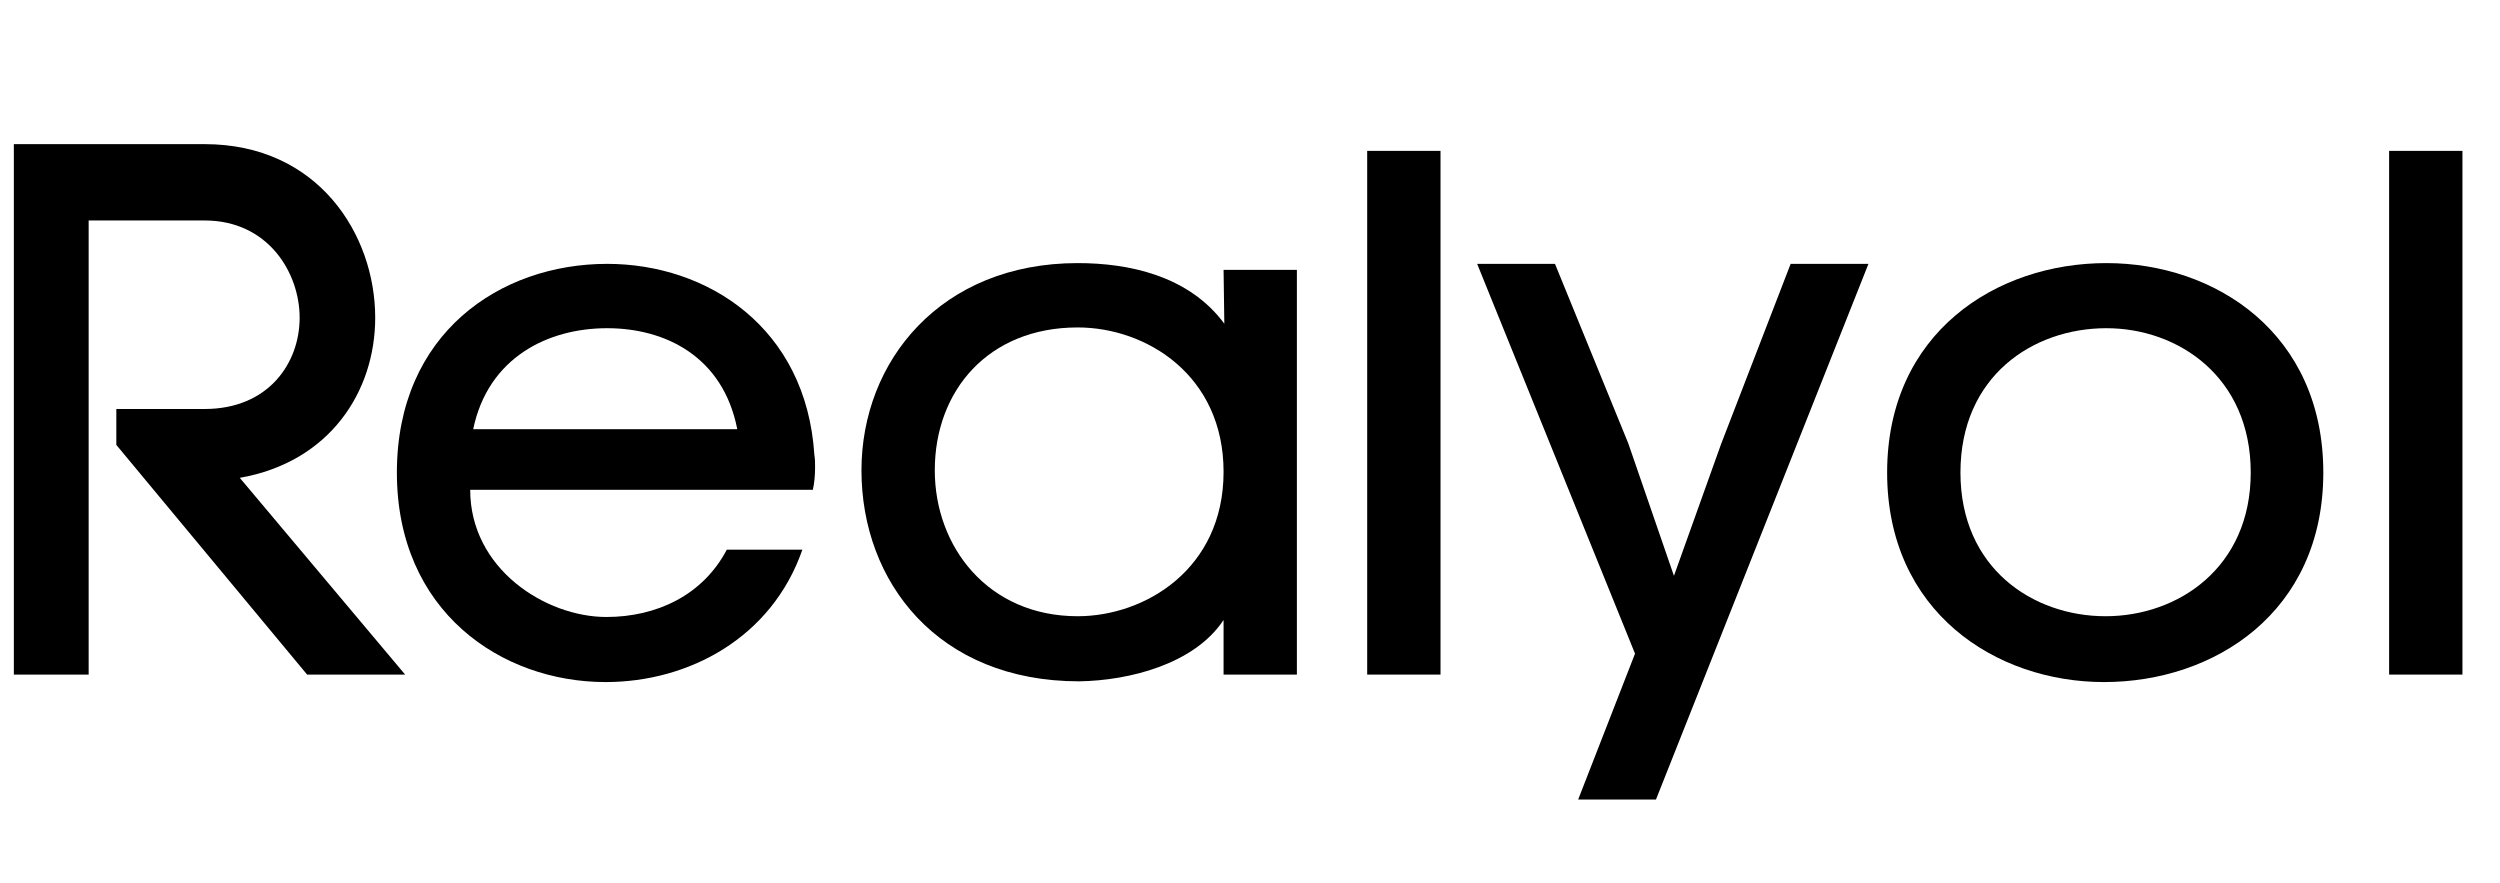 <svg xmlns="http://www.w3.org/2000/svg" xmlns:xlink="http://www.w3.org/1999/xlink" width="566" zoomAndPan="magnify" viewBox="0 0 424.5 150" height="200" preserveAspectRatio="xMidYMid meet" version="1.0"><defs><g/></defs><g fill="#000000" fill-opacity="1"><g transform="translate(-8.575, 114.545)"><g><path d="M 43.32 -45.098 L 28.328 -45.098 L 28.328 -39 L 60.723 0 L 77.367 0 L 49.289 -33.41 C 64.535 -36.078 72.285 -48.02 72.285 -60.598 C 72.285 -74.699 62.629 -90.07 43.32 -90.07 L 10.926 -90.07 L 10.926 0 L 23.629 0 L 23.629 -77.109 L 43.32 -77.109 C 54.117 -77.109 59.453 -68.219 59.453 -60.598 C 59.453 -52.848 54.117 -45.098 43.32 -45.098 Z M 43.32 -45.098 "/></g></g></g><g fill="#000000" fill-opacity="1"><g transform="translate(61.292, 114.545)"><g><path d="M 76.984 -37.348 C 75.586 -58.945 58.816 -69.742 41.797 -69.742 C 23.629 -69.742 6.098 -57.93 6.098 -34.301 C 6.098 -10.672 23.883 1.27 41.539 1.27 C 55.641 1.27 69.742 -6.227 74.953 -21.215 L 62.121 -21.215 C 58.055 -13.465 50.18 -9.781 41.668 -9.781 C 31.379 -9.781 18.547 -17.914 18.547 -31.379 L 76.73 -31.379 C 76.984 -32.52 77.109 -33.793 77.109 -35.188 C 77.109 -35.953 77.109 -36.586 76.984 -37.348 Z M 63.898 -41.668 L 19.055 -41.668 C 21.598 -53.863 31.758 -58.816 41.797 -58.816 C 51.703 -58.816 61.484 -53.992 63.898 -41.668 Z M 63.898 -41.668 "/></g></g></g><g fill="#000000" fill-opacity="1"><g transform="translate(139.289, 114.545)"><g><path d="M 80.922 0 L 80.922 -68.727 L 68.473 -68.727 L 68.602 -59.582 C 62.504 -67.836 52.211 -69.871 43.699 -69.871 C 20.453 -69.871 6.988 -53.227 6.988 -34.68 C 6.988 -15.754 19.945 1.145 43.953 1.145 C 52.465 1.016 63.52 -1.777 68.473 -9.273 L 68.473 0 Z M 68.473 -34.426 C 68.473 -17.914 55.133 -9.91 43.699 -9.91 C 28.457 -9.91 19.438 -21.723 19.438 -34.68 C 19.438 -48.273 28.582 -58.945 43.699 -58.945 C 55.387 -58.945 68.473 -50.816 68.473 -34.426 Z M 68.473 -34.426 "/></g></g></g><g fill="#000000" fill-opacity="1"><g transform="translate(222.622, 114.545)"><g><path d="M 9.527 0 L 21.977 0 L 21.977 -88.926 L 9.527 -88.926 Z M 9.527 0 "/></g></g></g><g fill="#000000" fill-opacity="1"><g transform="translate(248.282, 114.545)"><g><path d="M 55.77 -69.742 L 43.953 -39.129 L 35.953 -16.77 L 28.203 -39.254 L 15.754 -69.742 L 2.539 -69.742 L 29.344 -3.559 L 19.691 21.215 L 32.902 21.215 L 68.98 -69.742 Z M 55.77 -69.742 "/></g></g></g><g fill="#000000" fill-opacity="1"><g transform="translate(313.83, 114.545)"><g><path d="M 80.668 -34.301 C 80.668 -57.93 62.375 -69.871 43.828 -69.871 C 25.152 -69.871 6.605 -58.055 6.605 -34.301 C 6.605 -10.672 25.027 1.27 43.445 1.27 C 62.121 1.27 80.668 -10.543 80.668 -34.301 Z M 19.055 -34.301 C 19.055 -50.688 31.379 -58.816 43.828 -58.816 C 56.023 -58.816 68.344 -50.562 68.344 -34.301 C 68.344 -18.168 56.023 -9.91 43.699 -9.91 C 31.379 -9.91 19.055 -18.039 19.055 -34.301 Z M 19.055 -34.301 "/></g></g></g><g fill="#000000" fill-opacity="1"><g transform="translate(396.146, 114.545)"><g><path d="M 9.527 0 L 21.977 0 L 21.977 -88.926 L 9.527 -88.926 Z M 9.527 0 "/></g></g></g></svg>